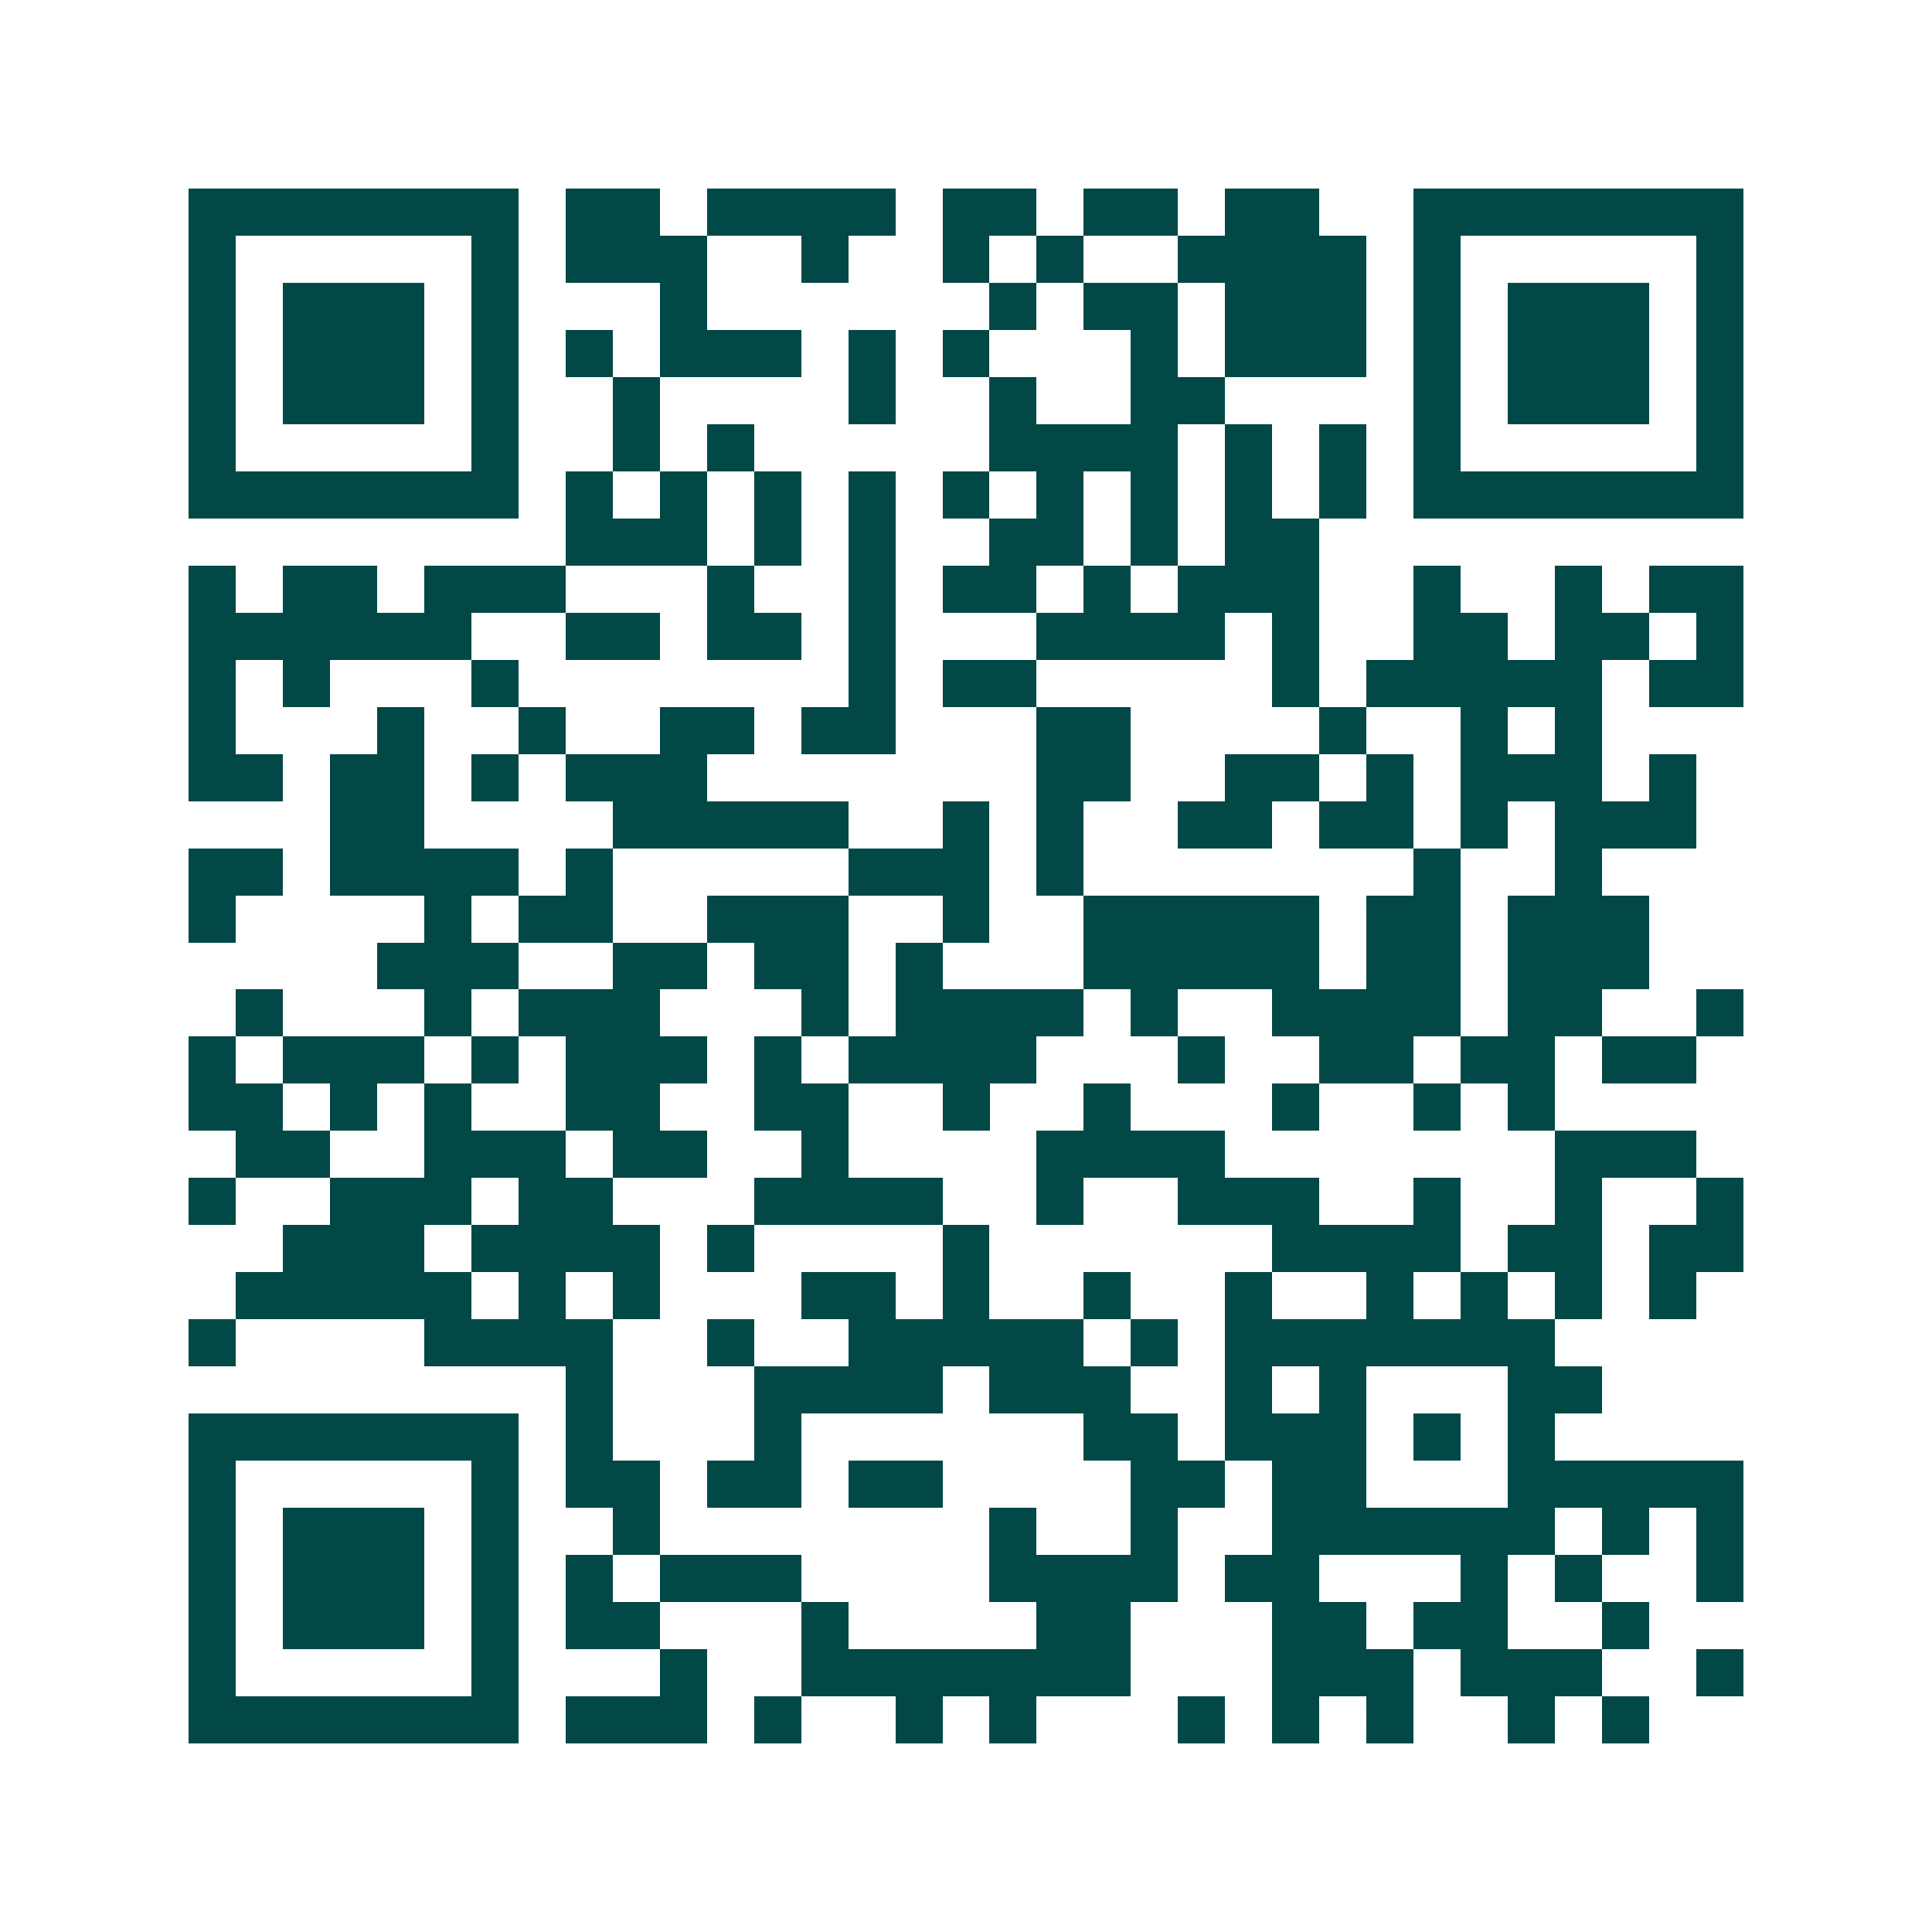 <svg xmlns="http://www.w3.org/2000/svg" width="200" height="200" viewBox="0 0 41 41" shape-rendering="crispEdges"><path fill="#ffffff" d="M0 0h41v41H0z"/><path stroke="#014847" d="M4 4.5h7m1 0h2m1 0h4m1 0h2m1 0h2m1 0h2m2 0h7M4 5.5h1m5 0h1m1 0h3m2 0h1m2 0h1m1 0h1m2 0h4m1 0h1m5 0h1M4 6.5h1m1 0h3m1 0h1m3 0h1m6 0h1m1 0h2m1 0h3m1 0h1m1 0h3m1 0h1M4 7.5h1m1 0h3m1 0h1m1 0h1m1 0h3m1 0h1m1 0h1m3 0h1m1 0h3m1 0h1m1 0h3m1 0h1M4 8.5h1m1 0h3m1 0h1m2 0h1m4 0h1m2 0h1m2 0h2m4 0h1m1 0h3m1 0h1M4 9.5h1m5 0h1m2 0h1m1 0h1m5 0h4m1 0h1m1 0h1m1 0h1m5 0h1M4 10.5h7m1 0h1m1 0h1m1 0h1m1 0h1m1 0h1m1 0h1m1 0h1m1 0h1m1 0h1m1 0h7M12 11.5h3m1 0h1m1 0h1m2 0h2m1 0h1m1 0h2M4 12.5h1m1 0h2m1 0h3m3 0h1m2 0h1m1 0h2m1 0h1m1 0h3m2 0h1m2 0h1m1 0h2M4 13.5h6m2 0h2m1 0h2m1 0h1m3 0h4m1 0h1m2 0h2m1 0h2m1 0h1M4 14.5h1m1 0h1m3 0h1m7 0h1m1 0h2m5 0h1m1 0h5m1 0h2M4 15.5h1m3 0h1m2 0h1m2 0h2m1 0h2m3 0h2m4 0h1m2 0h1m1 0h1M4 16.5h2m1 0h2m1 0h1m1 0h3m7 0h2m2 0h2m1 0h1m1 0h3m1 0h1M7 17.5h2m4 0h5m2 0h1m1 0h1m2 0h2m1 0h2m1 0h1m1 0h3M4 18.5h2m1 0h4m1 0h1m5 0h3m1 0h1m7 0h1m2 0h1M4 19.5h1m4 0h1m1 0h2m2 0h3m2 0h1m2 0h5m1 0h2m1 0h3M8 20.5h3m2 0h2m1 0h2m1 0h1m3 0h5m1 0h2m1 0h3M5 21.5h1m3 0h1m1 0h3m3 0h1m1 0h4m1 0h1m2 0h4m1 0h2m2 0h1M4 22.5h1m1 0h3m1 0h1m1 0h3m1 0h1m1 0h4m3 0h1m2 0h2m1 0h2m1 0h2M4 23.5h2m1 0h1m1 0h1m2 0h2m2 0h2m2 0h1m2 0h1m3 0h1m2 0h1m1 0h1M5 24.5h2m2 0h3m1 0h2m2 0h1m4 0h4m7 0h3M4 25.5h1m2 0h3m1 0h2m3 0h4m2 0h1m2 0h3m2 0h1m2 0h1m2 0h1M6 26.5h3m1 0h4m1 0h1m4 0h1m6 0h4m1 0h2m1 0h2M5 27.5h5m1 0h1m1 0h1m3 0h2m1 0h1m2 0h1m2 0h1m2 0h1m1 0h1m1 0h1m1 0h1M4 28.5h1m4 0h4m2 0h1m2 0h5m1 0h1m1 0h7M12 29.5h1m3 0h4m1 0h3m2 0h1m1 0h1m3 0h2M4 30.5h7m1 0h1m3 0h1m6 0h2m1 0h3m1 0h1m1 0h1M4 31.5h1m5 0h1m1 0h2m1 0h2m1 0h2m4 0h2m1 0h2m3 0h5M4 32.5h1m1 0h3m1 0h1m2 0h1m7 0h1m2 0h1m2 0h6m1 0h1m1 0h1M4 33.5h1m1 0h3m1 0h1m1 0h1m1 0h3m4 0h4m1 0h2m3 0h1m1 0h1m2 0h1M4 34.5h1m1 0h3m1 0h1m1 0h2m3 0h1m4 0h2m3 0h2m1 0h2m2 0h1M4 35.5h1m5 0h1m3 0h1m2 0h7m3 0h3m1 0h3m2 0h1M4 36.5h7m1 0h3m1 0h1m2 0h1m1 0h1m3 0h1m1 0h1m1 0h1m2 0h1m1 0h1"/></svg>
